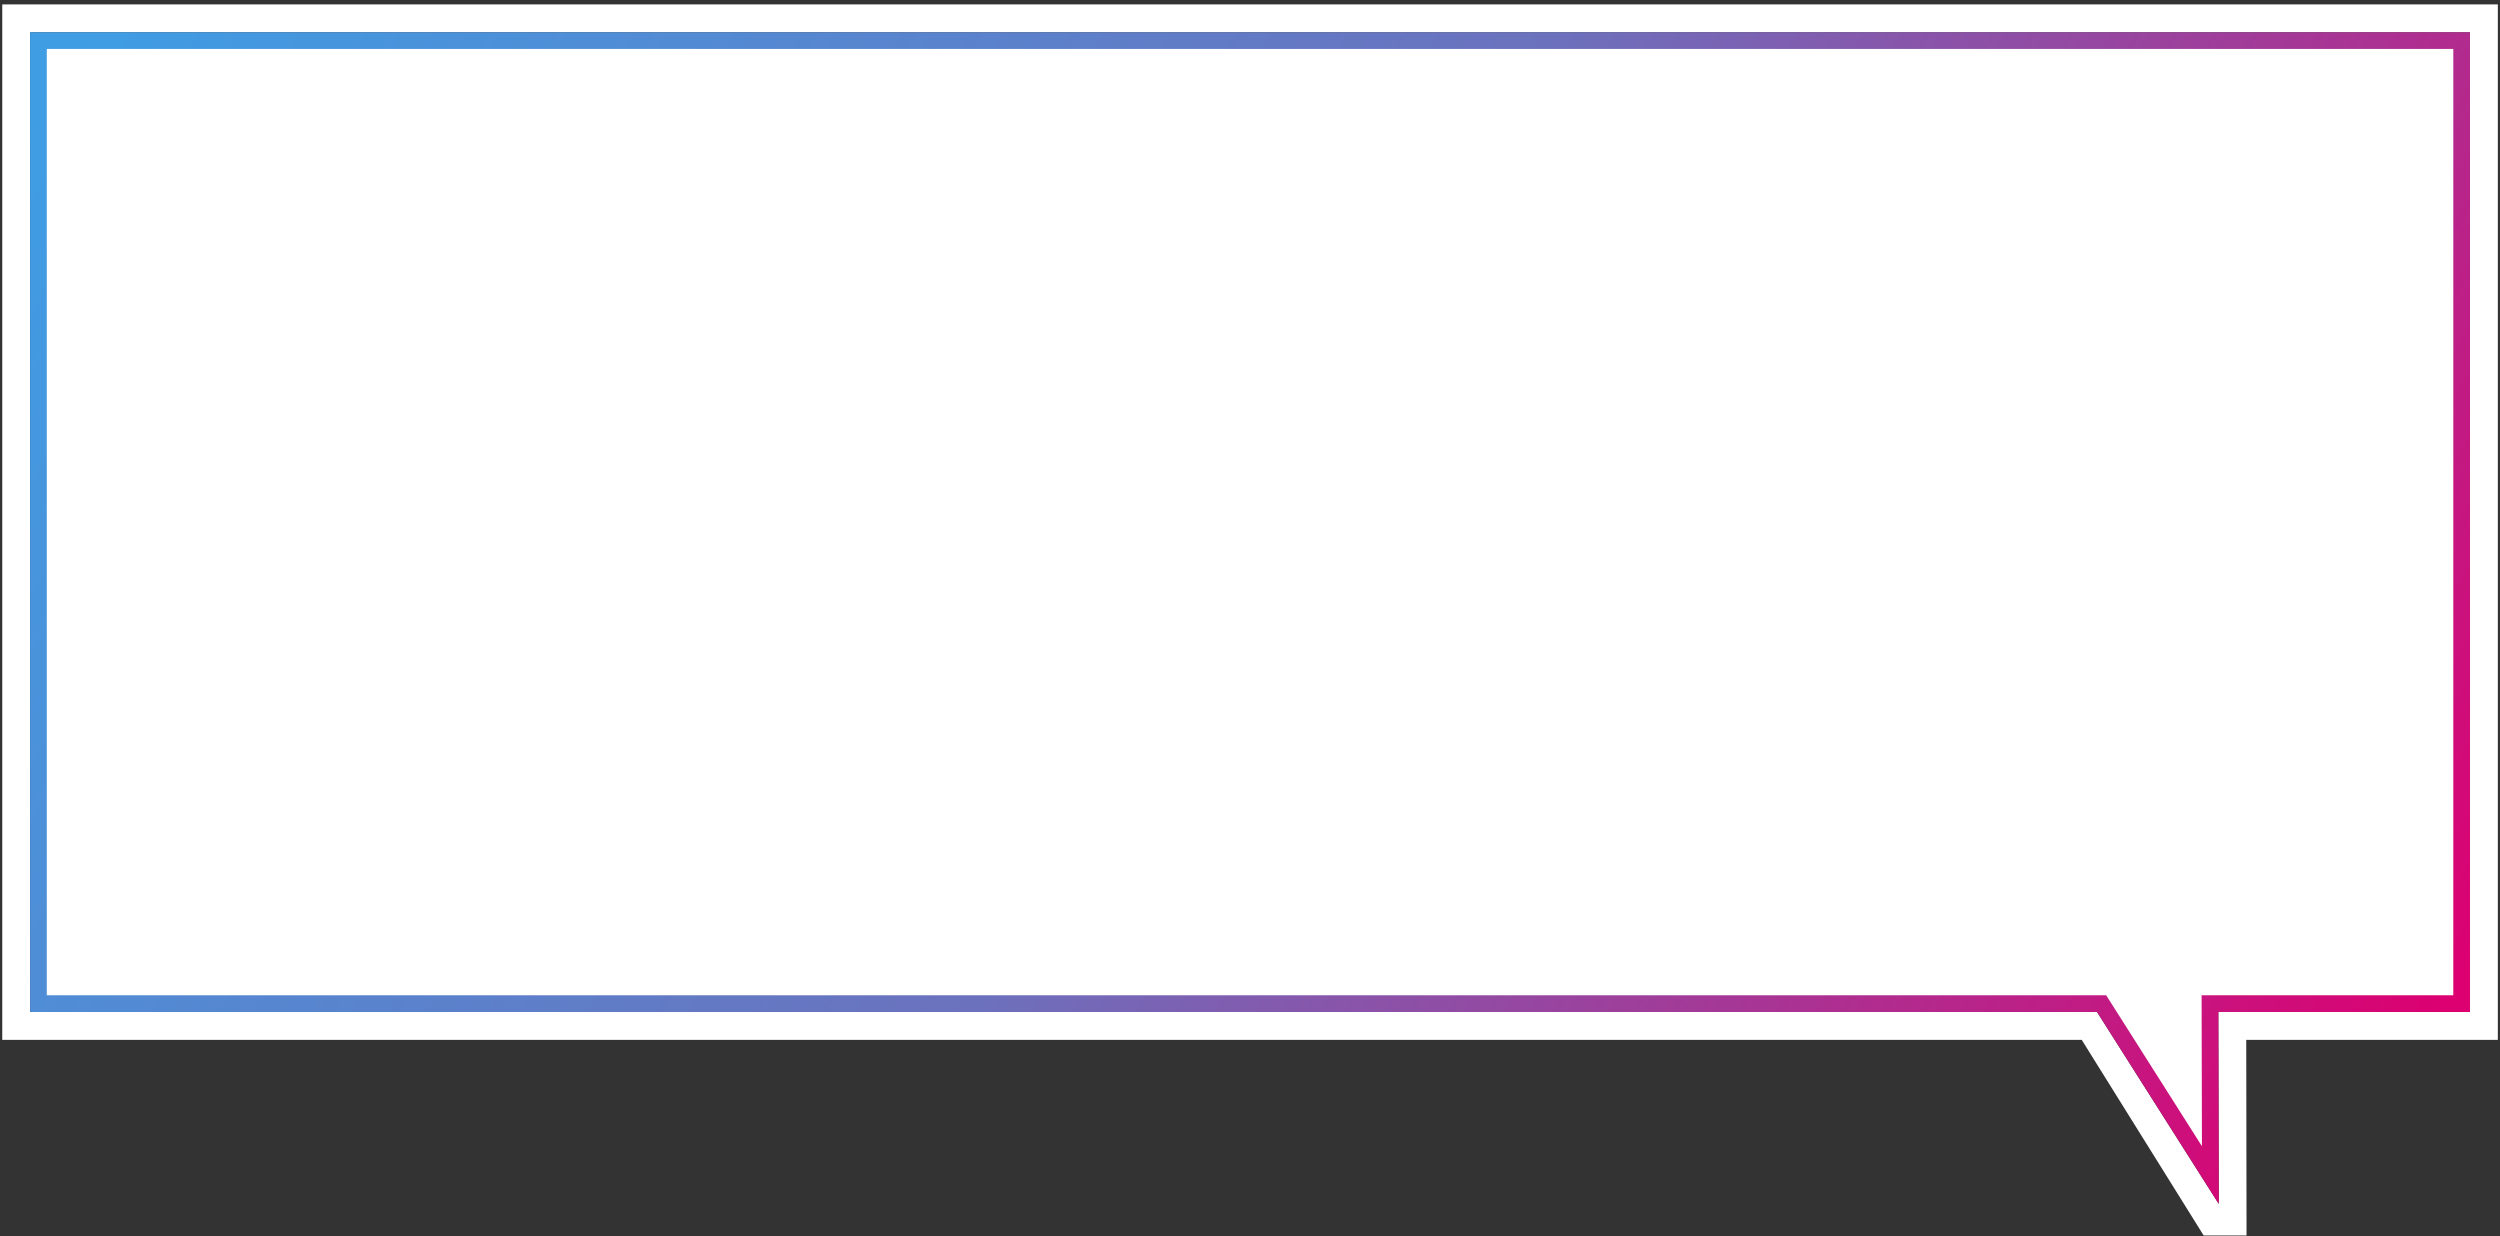 <?xml version="1.0" encoding="UTF-8"?> <svg xmlns="http://www.w3.org/2000/svg" width="449" height="222" viewBox="0 0 449 222" fill="none"><rect x="0" y="0" width="449" height="222" fill="#333333" stroke="none"/> <path fill-rule="evenodd" clip-rule="evenodd" d="M0.404 0.791H448.613V186.755H403.425L403.478 221.887H395.775L373.876 186.755H0.404V0.791ZM376.625 181.755L398.492 216.227L398.414 181.755H443.613V5.791H5.404V181.755H376.625Z" fill="white"></path> <path d="M376.625 180.255H6.904V7.291H442.113V180.255H398.414H396.911L396.914 181.758L396.98 211.044L377.892 180.951L377.45 180.255H376.625Z" fill="white" stroke="url(#paint0_linear_104_88)" stroke-width="3"></path> <defs> <linearGradient id="paint0_linear_104_88" x1="14.665" y1="5.791" x2="405.695" y2="238.351" gradientUnits="userSpaceOnUse"> <stop stop-color="#3F9DE4"></stop> <stop offset="0.5" stop-color="#6C71BD"></stop> <stop offset="1" stop-color="#DC0071"></stop> </linearGradient> </defs> </svg> 